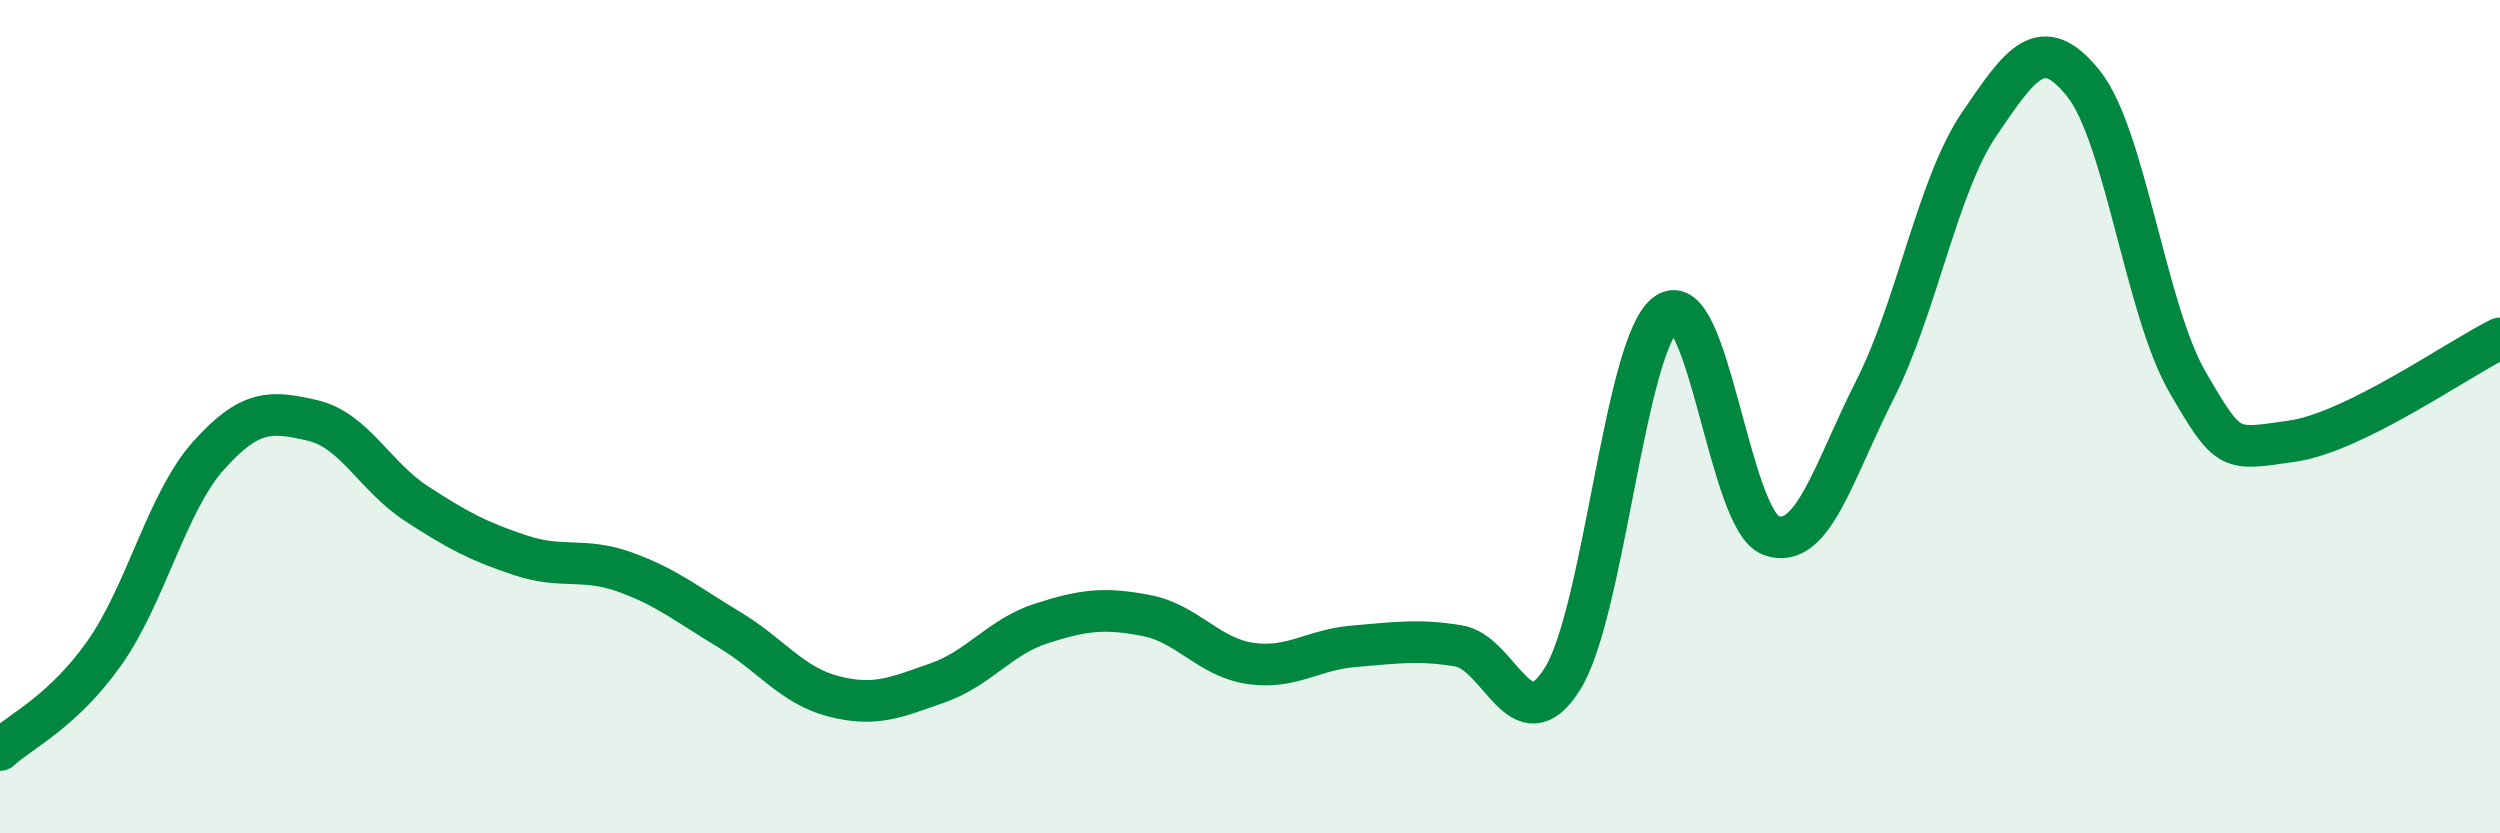 
    <svg width="60" height="20" viewBox="0 0 60 20" xmlns="http://www.w3.org/2000/svg">
      <path
        d="M 0,18 C 0.5,17.54 1.5,17.09 2.5,15.68 C 3.5,14.27 4,12.06 5,10.94 C 6,9.82 6.5,9.86 7.5,10.09 C 8.5,10.32 9,11.44 10,12.09 C 11,12.74 11.5,13 12.5,13.33 C 13.5,13.66 14,13.37 15,13.73 C 16,14.09 16.5,14.51 17.5,15.11 C 18.5,15.71 19,16.45 20,16.71 C 21,16.97 21.5,16.74 22.5,16.39 C 23.5,16.04 24,15.28 25,14.96 C 26,14.64 26.5,14.58 27.5,14.77 C 28.5,14.96 29,15.77 30,15.92 C 31,16.07 31.5,15.59 32.5,15.51 C 33.5,15.43 34,15.34 35,15.5 C 36,15.66 36.5,17.89 37.5,16.29 C 38.5,14.69 39,8.21 40,7.52 C 41,6.83 41.5,12.48 42.5,12.85 C 43.5,13.22 44,11.32 45,9.35 C 46,7.38 46.5,4.45 47.5,2.98 C 48.5,1.51 49,0.76 50,2 C 51,3.24 51.5,7.45 52.5,9.17 C 53.5,10.89 53.5,10.8 55,10.59 C 56.5,10.38 59,8.61 60,8.12L60 20L0 20Z"
        fill="#008740"
        opacity="0.1"
        stroke-linecap="round"
        stroke-linejoin="round"
      />
      <path
        d="M 0,18 C 0.5,17.54 1.5,17.09 2.5,15.68 C 3.5,14.27 4,12.06 5,10.94 C 6,9.82 6.5,9.86 7.5,10.09 C 8.5,10.32 9,11.44 10,12.09 C 11,12.74 11.5,13 12.5,13.33 C 13.5,13.66 14,13.37 15,13.73 C 16,14.09 16.5,14.51 17.5,15.11 C 18.5,15.71 19,16.45 20,16.71 C 21,16.97 21.5,16.74 22.5,16.39 C 23.5,16.04 24,15.28 25,14.96 C 26,14.64 26.5,14.58 27.5,14.77 C 28.5,14.96 29,15.77 30,15.92 C 31,16.07 31.5,15.59 32.5,15.51 C 33.5,15.43 34,15.34 35,15.5 C 36,15.66 36.5,17.89 37.5,16.29 C 38.5,14.69 39,8.21 40,7.52 C 41,6.83 41.5,12.48 42.5,12.85 C 43.5,13.22 44,11.32 45,9.35 C 46,7.38 46.5,4.45 47.5,2.98 C 48.5,1.51 49,0.76 50,2 C 51,3.24 51.5,7.45 52.5,9.17 C 53.5,10.89 53.5,10.8 55,10.59 C 56.5,10.38 59,8.61 60,8.12"
        stroke="#008740"
        stroke-width="1"
        fill="none"
        stroke-linecap="round"
        stroke-linejoin="round"
      />
    </svg>
  